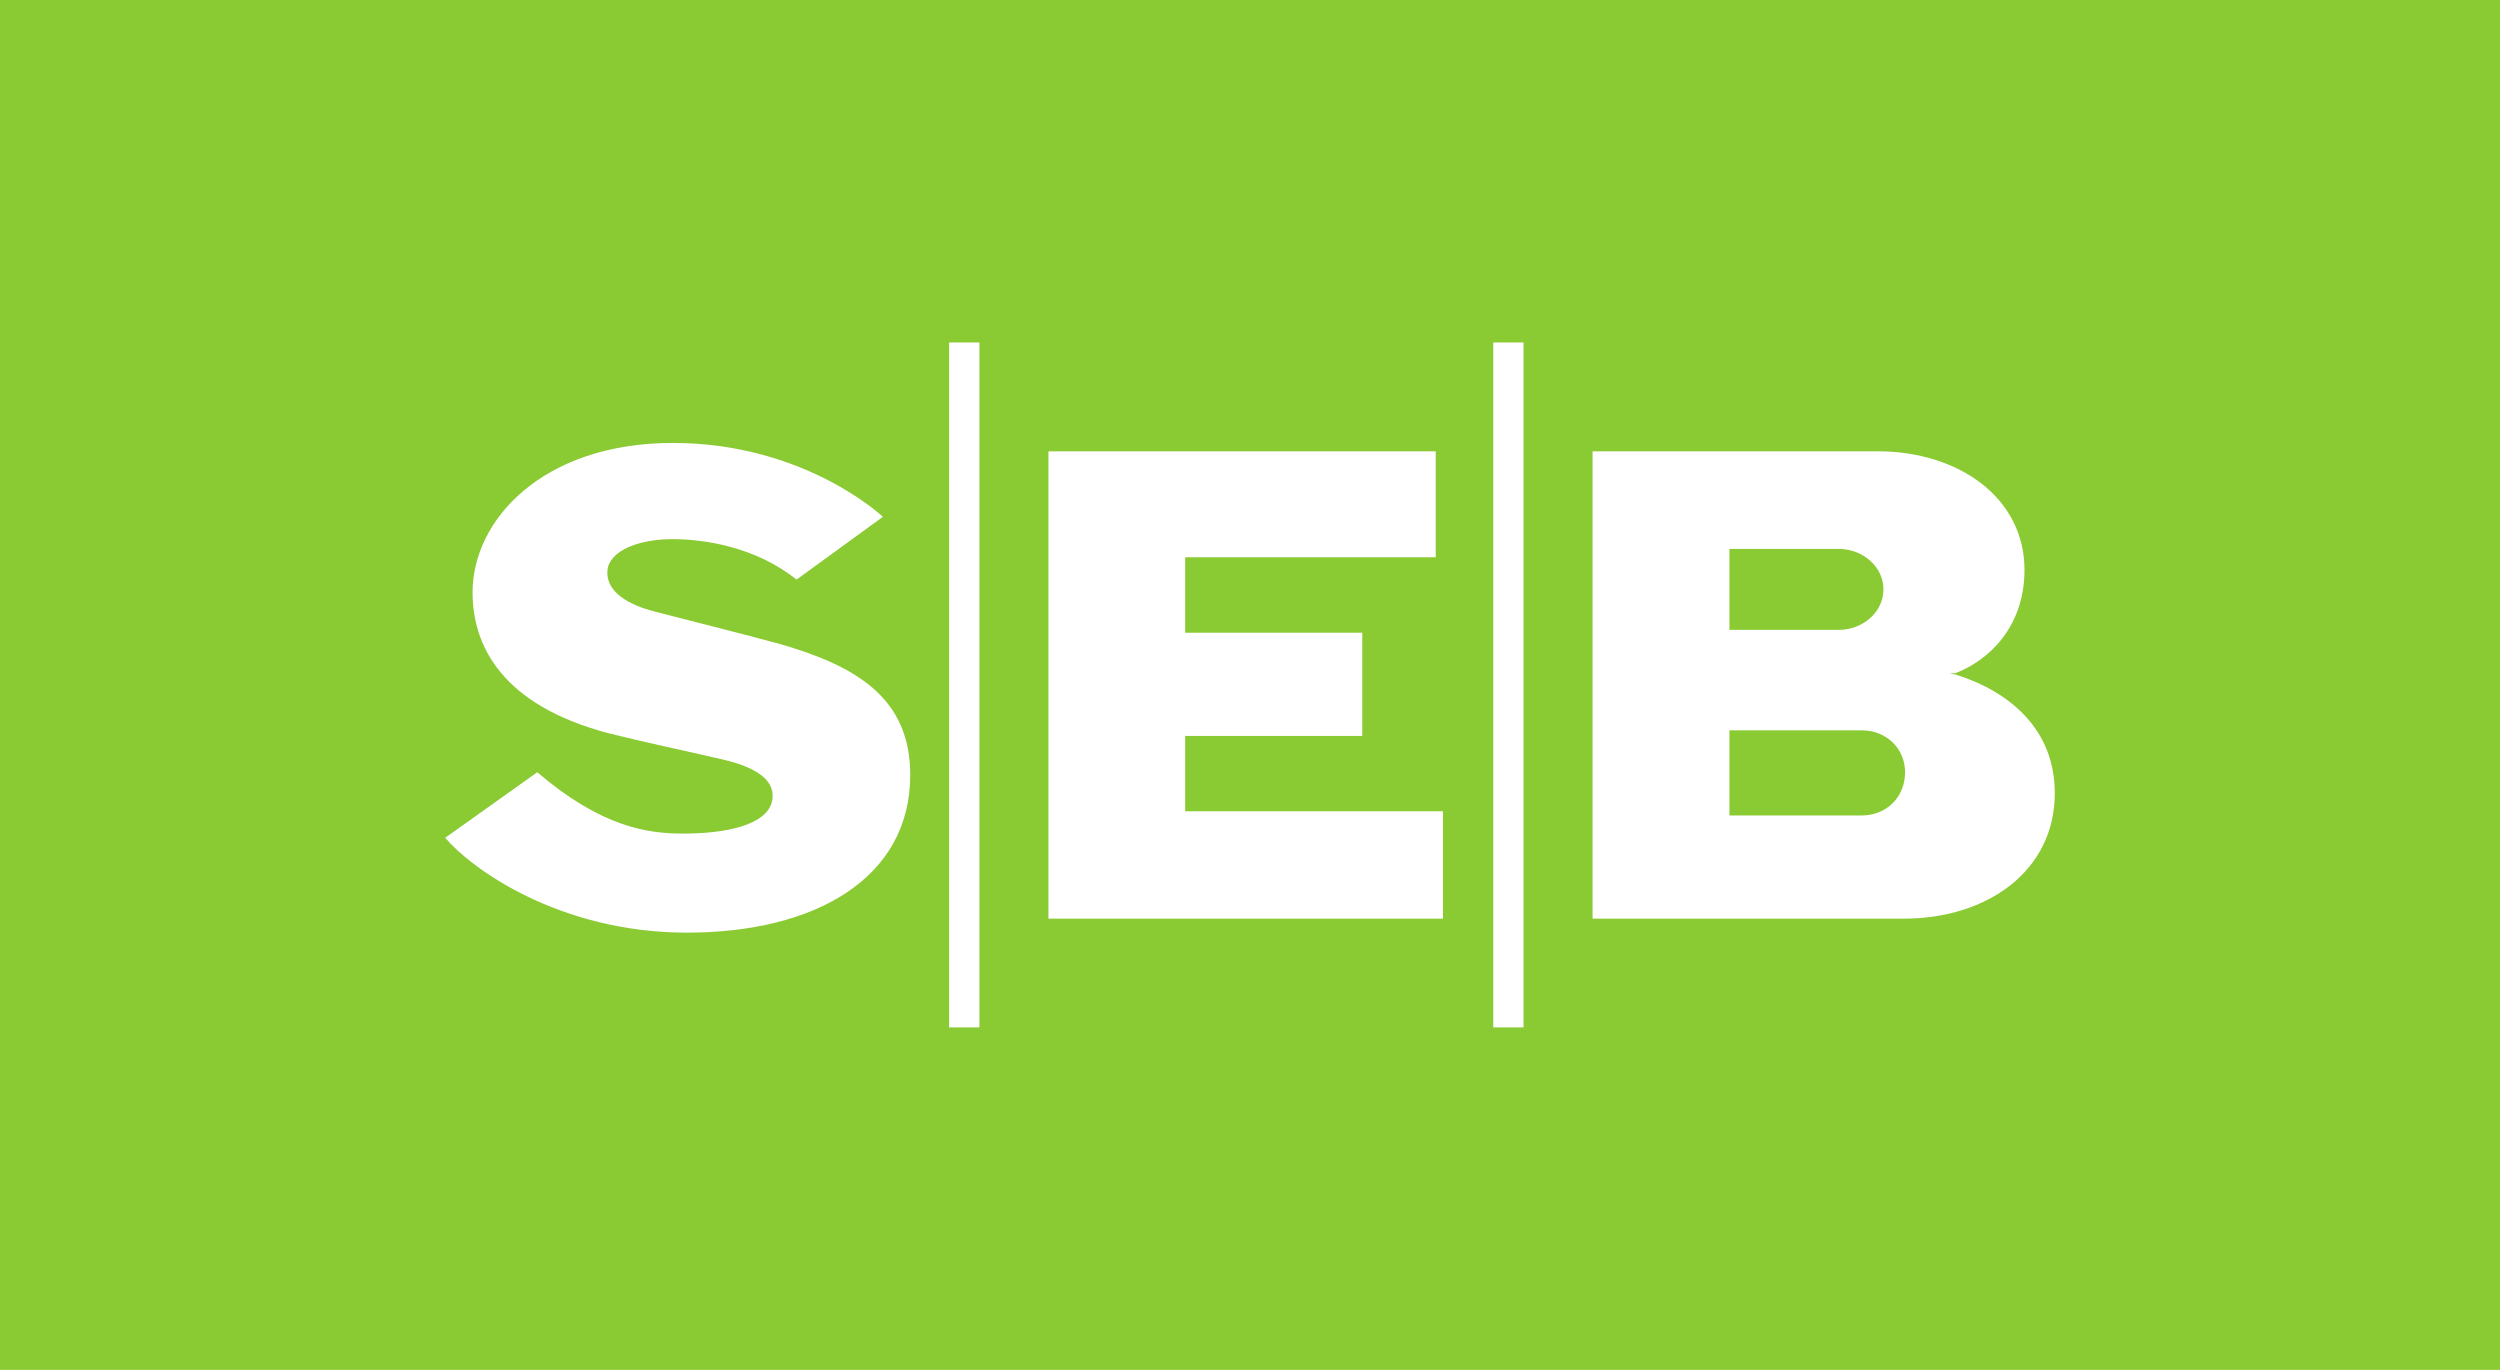 <?xml version="1.0" encoding="utf-8"?>
<svg xmlns="http://www.w3.org/2000/svg" fill="none" height="40" viewBox="0 0 73 40" width="73">
<rect fill="#8ACA33" height="40" width="73"/>
<path clip-rule="evenodd" d="M25.78 15.091L23.26 16.924C22.038 15.949 20.523 15.743 19.643 15.743C18.801 15.743 17.92 15.991 17.752 16.559C17.627 17.168 18.171 17.618 19.138 17.862C20.23 18.148 21.24 18.392 22.755 18.799C25.025 19.451 26.579 20.389 26.579 22.63C26.579 25.644 23.804 27.233 20.061 27.233C16.323 27.233 13.755 25.358 13 24.463L15.689 22.549C17.541 24.135 18.887 24.341 19.936 24.341C21.197 24.341 22.375 24.097 22.543 23.403C22.669 22.832 22.164 22.424 21.114 22.18C19.893 21.894 18.887 21.692 17.752 21.406C14.683 20.591 13.799 18.883 13.799 17.294C13.799 15.175 15.857 12.934 19.643 12.934C23.51 12.934 25.78 15.091 25.78 15.091ZM41.923 13.178H30.615V26.825H42.135V23.689H34.607V21.49H39.778V18.476H34.607V16.273H41.923V13.178ZM28.599 10H27.714V30H28.599V10ZM44.487 10H43.603V30H44.487V10ZM46.503 26.825H55.585C58.023 26.825 60 25.438 60 23.159C60 21.368 58.779 20.225 57.099 19.695C57.099 19.695 57.056 19.695 56.931 19.657H57.099C58.066 19.287 59.115 18.312 59.115 16.642C59.115 14.524 57.182 13.178 54.829 13.178H46.503V26.825ZM50.5 16.029H53.694C54.406 16.029 54.997 16.559 54.997 17.21C54.997 17.862 54.406 18.392 53.694 18.392H50.5V16.029ZM54.367 23.811H50.5V21.326H54.367C55.08 21.326 55.628 21.856 55.628 22.549C55.628 23.281 55.08 23.811 54.367 23.811Z" fill="white" fill-rule="evenodd"/>
</svg>